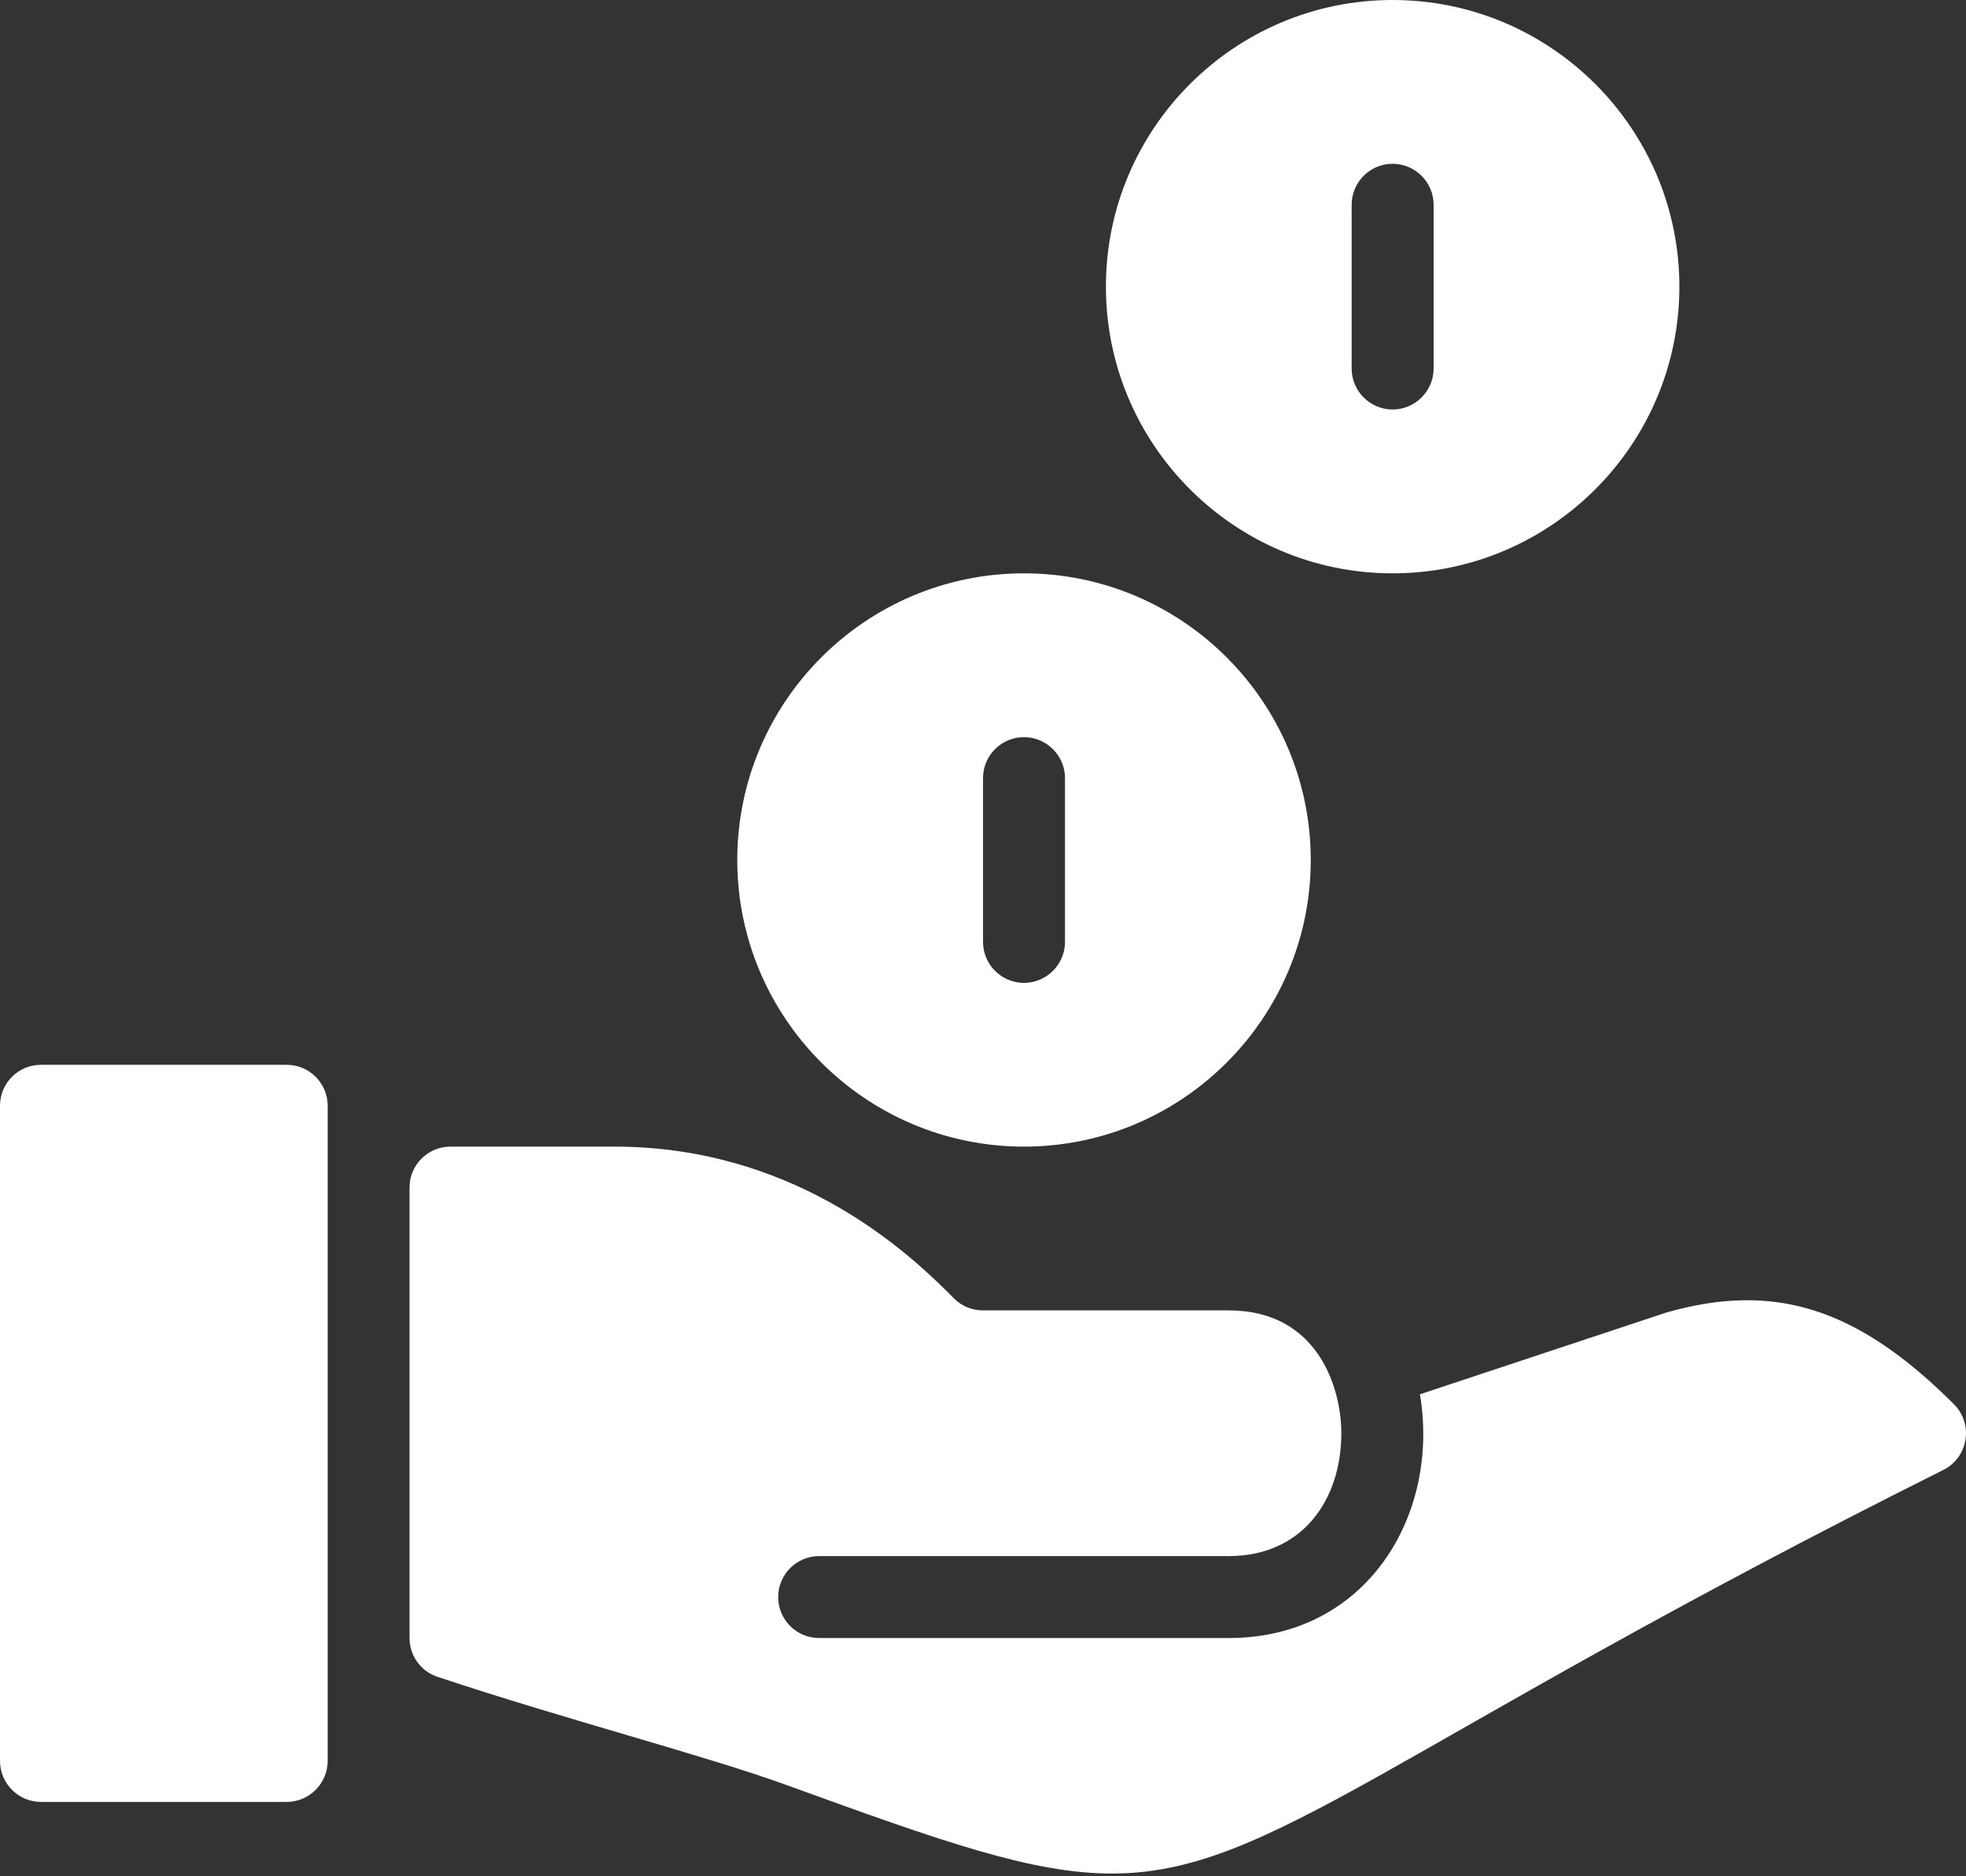<?xml version="1.0" encoding="utf-8"?>
<!-- Generator: Adobe Illustrator 15.1.0, SVG Export Plug-In  -->
<!DOCTYPE svg PUBLIC "-//W3C//DTD SVG 1.1//EN" "http://www.w3.org/Graphics/SVG/1.1/DTD/svg11.dtd">
<svg version="1.1"
	 xmlns="http://www.w3.org/2000/svg" xmlns:xlink="http://www.w3.org/1999/xlink" xmlns:a="http://ns.adobe.com/AdobeSVGViewerExtensions/3.0/"
	 x="0px" y="0px" width="66px" height="63px" viewBox="0 0 66 63" enable-background="new 0 0 66 63" xml:space="preserve">
<rect x="0" y="0" width="66" height="63" fill="#333333" stroke="none"/>
<defs>
</defs>
<path id="Combined-Shape_1_" fill="#FFFFFF" d="M20.625,38.5c5.874,0,9.602,3.325,11.106,4.802l0.298,0.298
	c0.258,0.258,0.607,0.399,0.971,0.399l0,0h8.251c2.985,0,3.778,2.594,3.778,4.125c0,2.262-1.329,4.125-3.778,4.125l0,0H27.499
	c-0.758,0-1.375,0.616-1.375,1.378c0,0.757,0.616,1.373,1.375,1.373l0,0h13.752c4.645,0,7.098-4.148,6.417-8.184l0,0l8.272-2.745
	c3.644-1.043,6.43-0.146,9.658,3.082c0.655,0.658,0.487,1.776-0.358,2.203c-18.607,9.302-22.567,13.552-27.917,13.552
	c-2.646,0-5.614-1.043-10.916-2.971c-2.695-0.981-7.426-2.202-11.718-3.634c-0.561-0.184-0.941-0.711-0.941-1.304l0,0V39.874
	c0-0.758,0.616-1.374,1.375-1.374l0,0H20.625z M9.625,35.753c0.756,0,1.375,0.614,1.375,1.373l0,0v22
	c0,0.757-0.619,1.377-1.375,1.377l0,0h-8.25C0.616,60.503,0,59.883,0,59.126l0,0v-22c0-0.759,0.616-1.373,1.375-1.373l0,0H9.625z
	 M34.375,19.251c5.31,0,9.628,4.314,9.628,9.625c0,5.308-4.318,9.624-9.628,9.624c-5.306,0-9.624-4.316-9.624-9.624
	C24.751,23.565,29.068,19.251,34.375,19.251z M34.375,24.751c-0.757,0-1.374,0.616-1.374,1.375l0,0v5.501
	c0,0.756,0.617,1.375,1.374,1.375c0.758,0,1.378-0.618,1.378-1.375l0,0v-5.501C35.752,25.367,35.132,24.751,34.375,24.751z M46.75,0
	c5.31,0,9.628,4.314,9.628,9.625c0,5.309-4.318,9.626-9.628,9.626c-5.306,0-9.624-4.317-9.624-9.626C37.126,4.314,41.445,0,46.75,0z
	 M46.75,5.5c-0.758,0-1.374,0.616-1.374,1.375l0,0v5.5c0,0.756,0.616,1.375,1.374,1.375c0.757,0,1.377-0.618,1.377-1.375l0,0v-5.5
	C48.127,6.116,47.507,5.5,46.75,5.5z"/>
</svg>
